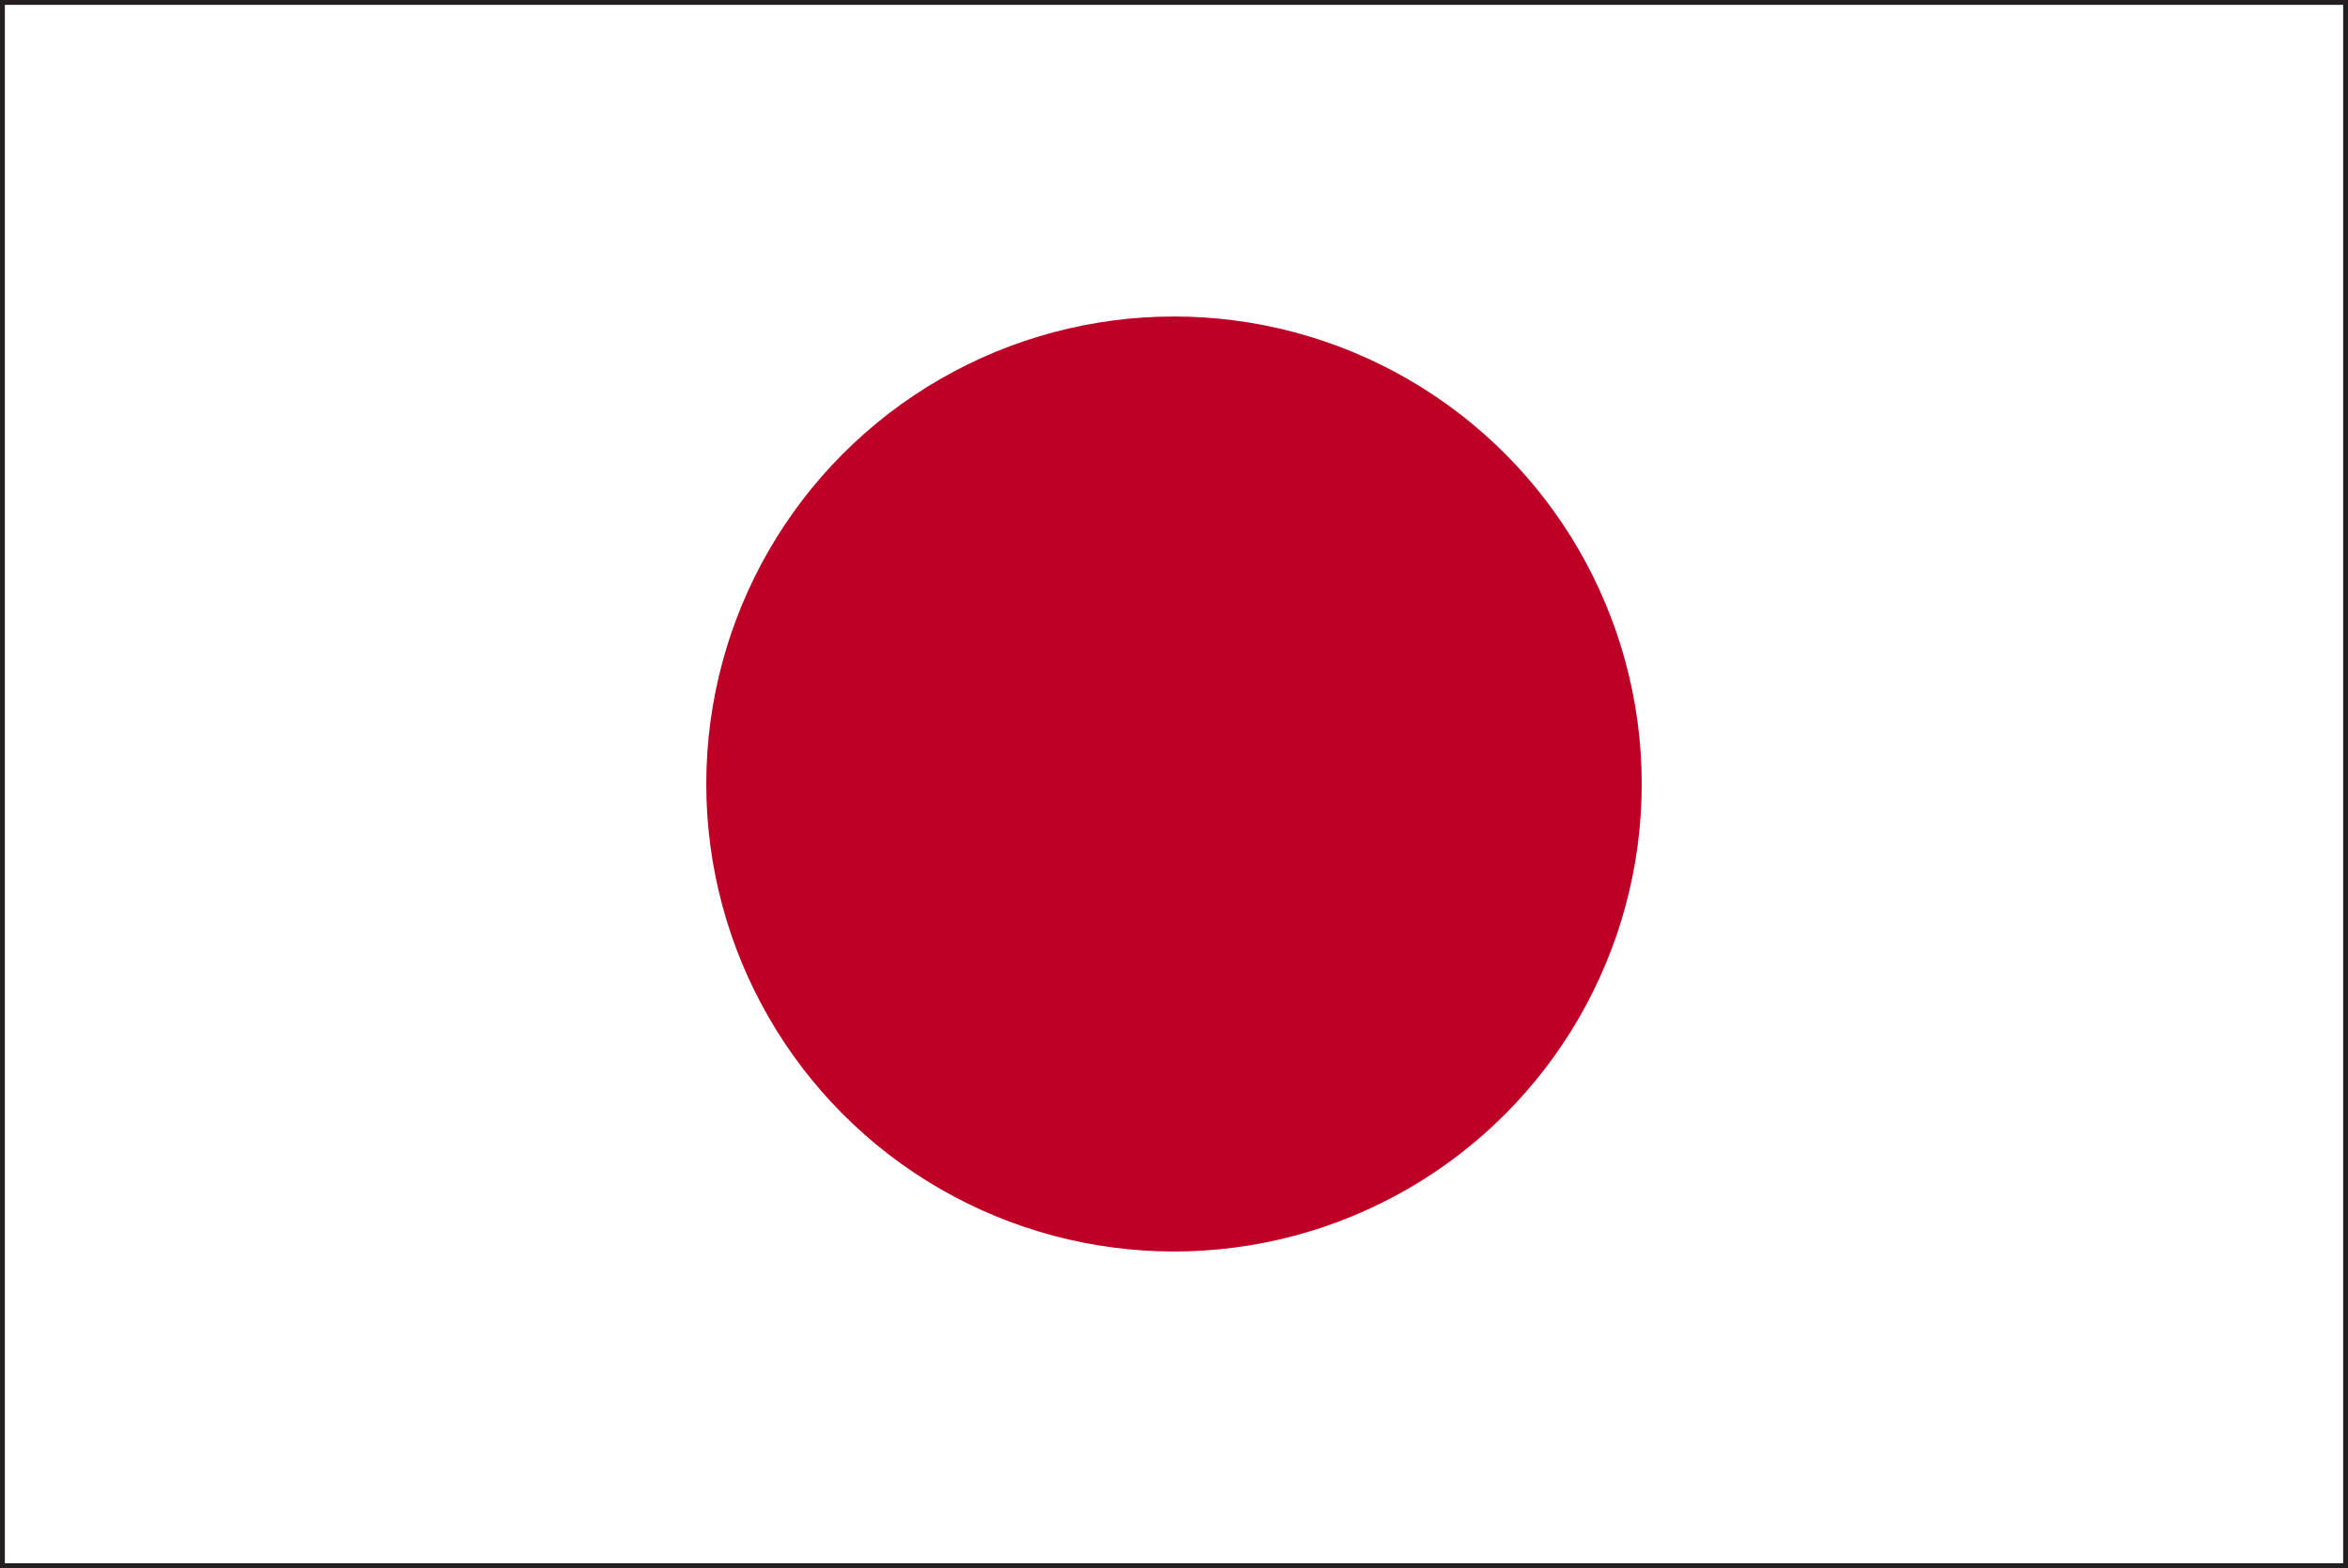 <?xml version="1.0" encoding="UTF-8"?><svg id="_レイヤー_1" xmlns="http://www.w3.org/2000/svg" viewBox="0 0 300 200.4"><rect x="0" y="0" width="300" height="200.4" fill="#808080" stroke="none"/><defs><style>.cls-1{fill:#231f20;}.cls-1,.cls-2,.cls-3{stroke-width:0px;}.cls-2{fill:#be0026;}.cls-3{fill:#fff;}</style></defs><path class="cls-1" d="m0,200.4V0h300v200.4H0Zm299.38-.61v-.64.64Zm-298.13-.64h297.51l-.02-197.93H1.25v197.93Z"/><rect class="cls-3" x=".62" y=".62" width="298.76" height="199.17"/><ellipse class="cls-2" cx="150" cy="100.2" rx="59.76" ry="59.75"/></svg>